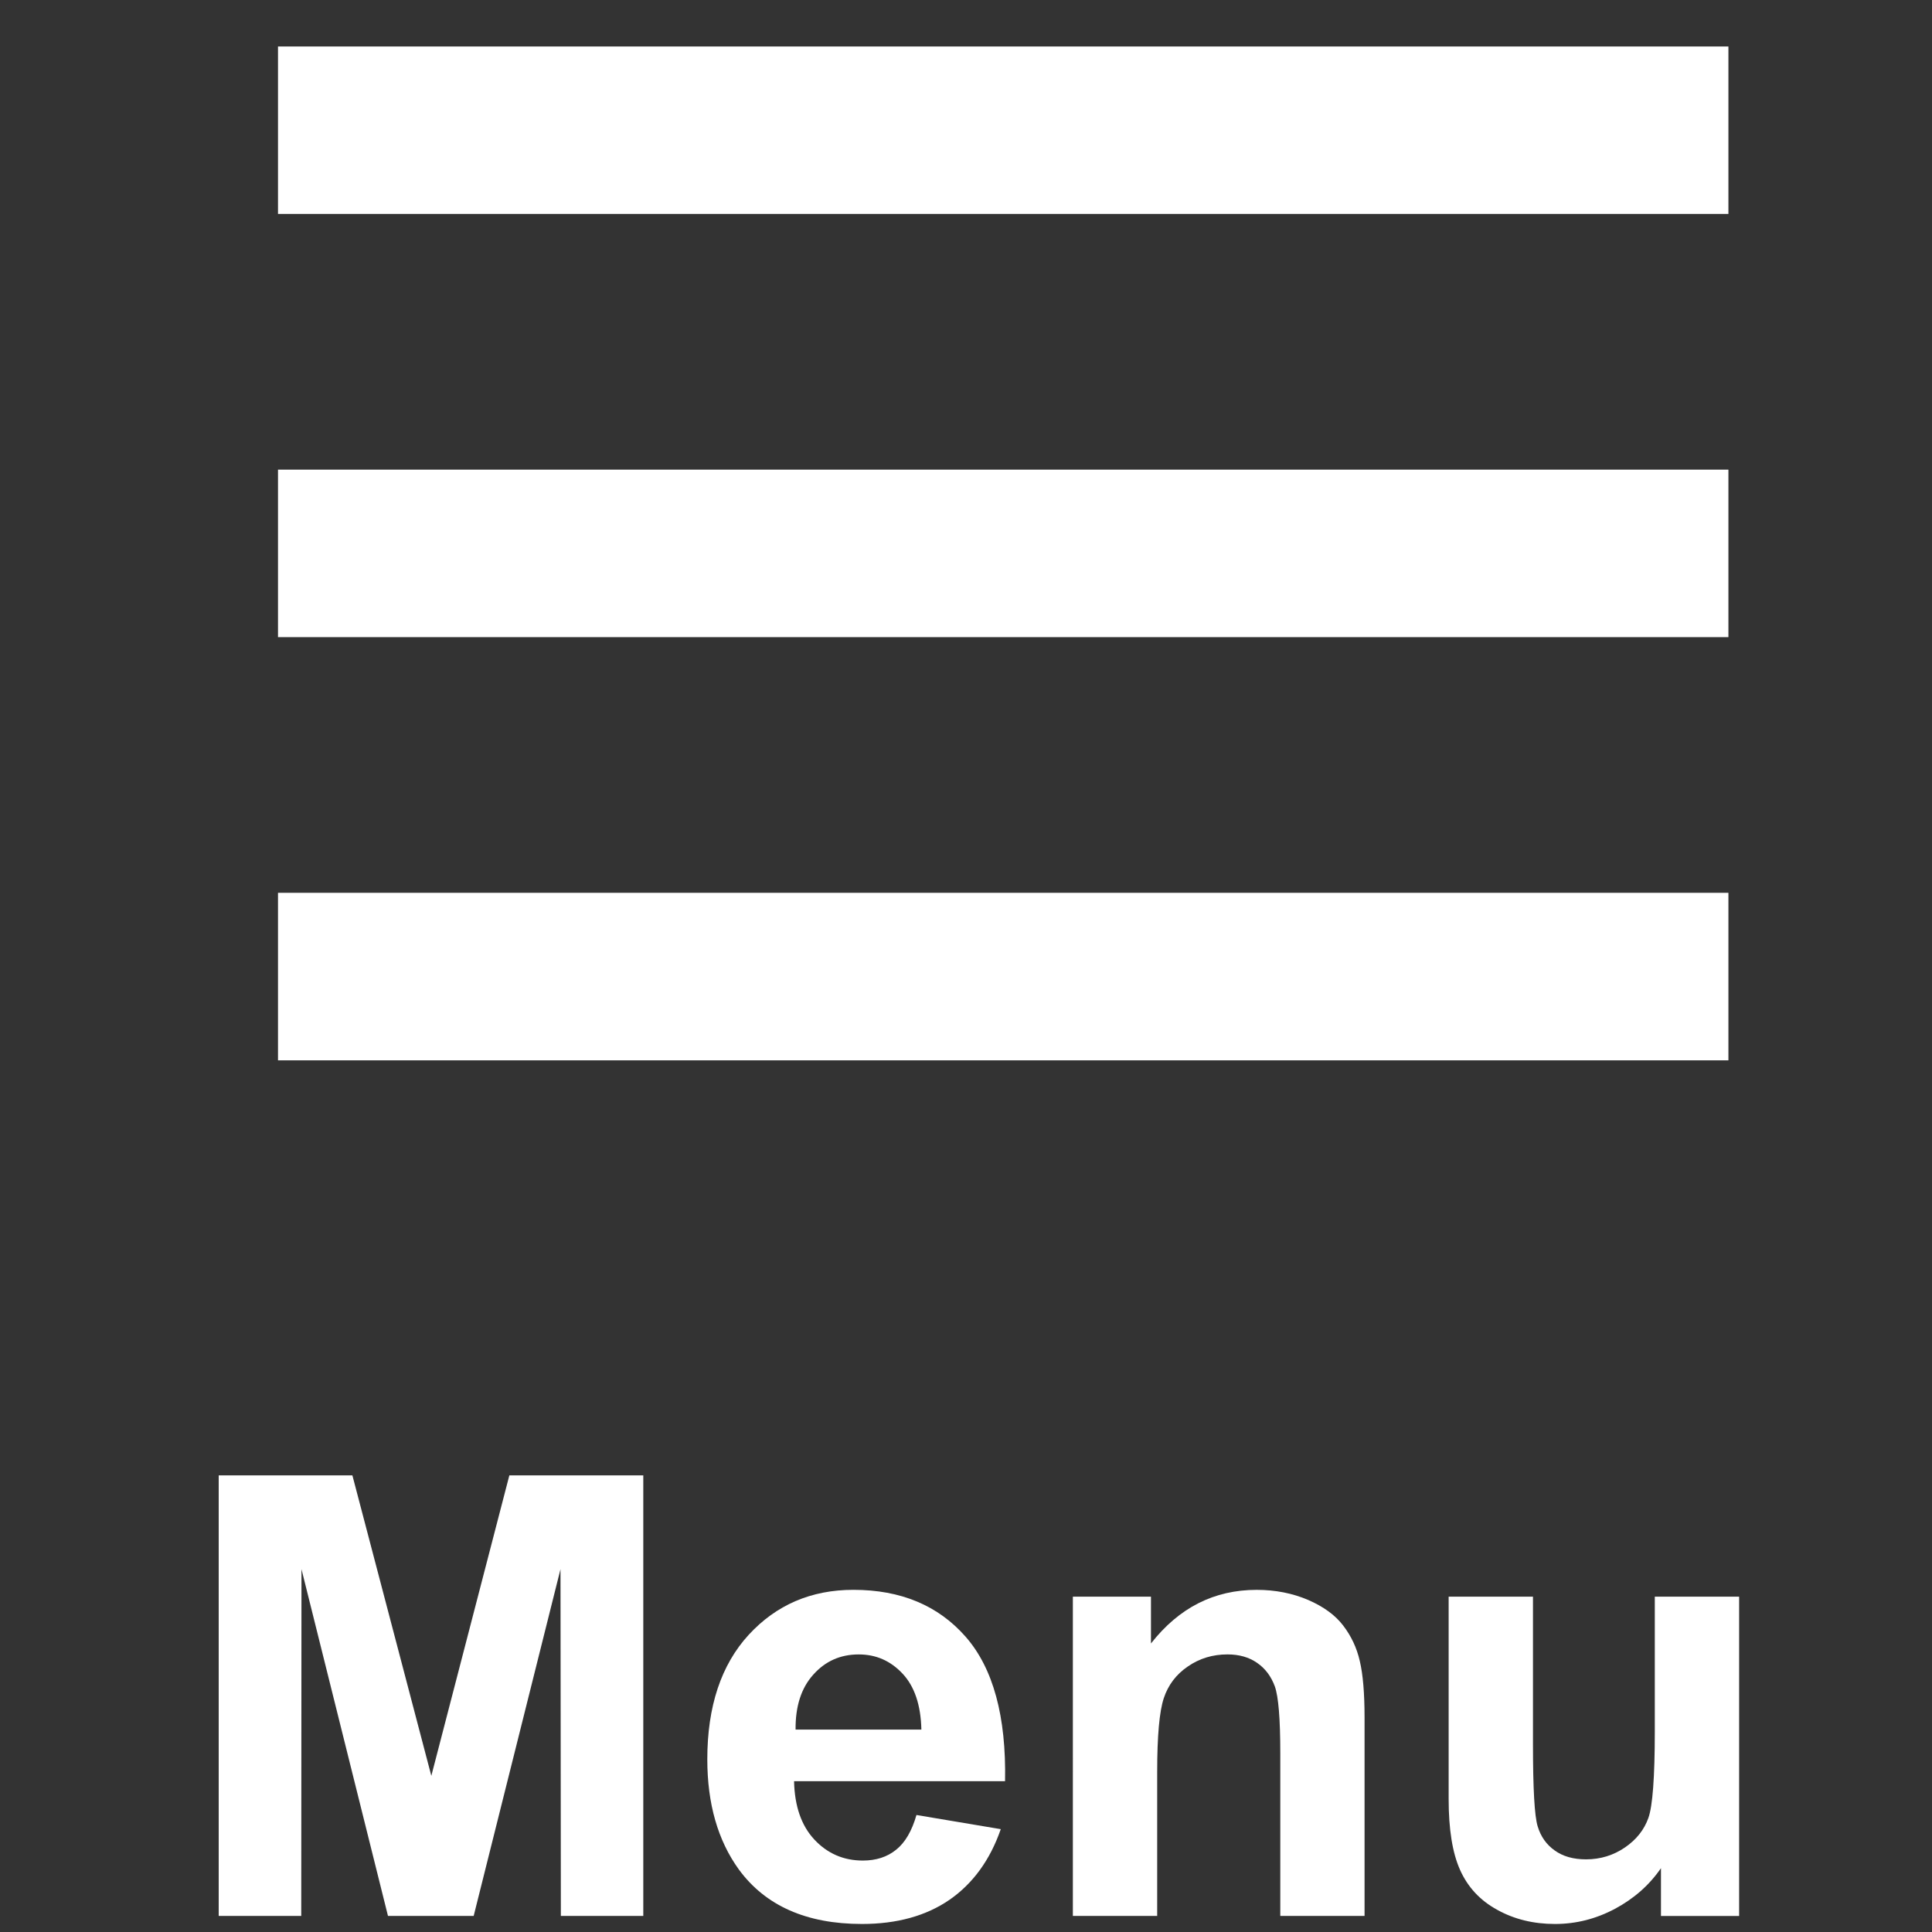 <?xml version="1.0" encoding="utf-8"?>
<!-- Generator: Adobe Illustrator 16.0.0, SVG Export Plug-In . SVG Version: 6.00 Build 0)  -->
<!DOCTYPE svg PUBLIC "-//W3C//DTD SVG 1.1//EN" "http://www.w3.org/Graphics/SVG/1.1/DTD/svg11.dtd">
<svg version="1.1" id="Vrstva_1" xmlns="http://www.w3.org/2000/svg" xmlns:xlink="http://www.w3.org/1999/xlink" x="0px" y="0px"
	 width="113.39px" height="113.39px" viewBox="0 0 113.39 113.39" enable-background="new 0 0 113.39 113.39" xml:space="preserve">
<rect x="0" y="0" width="113.39" height="113.39" fill="#333333" stroke="none"/>
<rect x="16.316" y="2.728" fill-rule="evenodd" clip-rule="evenodd" fill="#FFFFFF" width="85.125" height="9.828"/>
<rect x="16.316" y="27.563" fill-rule="evenodd" clip-rule="evenodd" fill="#FFFFFF" width="85.125" height="9.831"/>
<rect x="16.316" y="52.399" fill-rule="evenodd" clip-rule="evenodd" fill="#FFFFFF" width="85.125" height="9.833"/>
<polygon fill="#FFFFFF" points="12.836,112.448 12.836,86.591 20.682,86.591 25.315,104.225 29.894,86.591 37.755,86.591 
	37.755,112.448 32.917,112.448 32.896,92.093 27.8,112.448 22.771,112.448 17.694,92.093 17.68,112.448 "/>
<path fill="#FFFFFF" d="M54.076,101.508c-0.033-1.441-0.403-2.535-1.106-3.283c-0.703-0.75-1.554-1.126-2.572-1.126
	c-1.078,0-1.964,0.398-2.667,1.187c-0.71,0.788-1.051,1.866-1.038,3.223H54.076z M53.788,106.523l4.948,0.831
	c-0.628,1.814-1.638,3.192-3.002,4.141c-1.371,0.946-3.092,1.424-5.144,1.424c-3.255,0-5.665-1.068-7.226-3.197
	c-1.236-1.709-1.852-3.866-1.852-6.468c0-3.105,0.813-5.544,2.429-7.306c1.619-1.759,3.67-2.64,6.147-2.64
	c2.785,0,4.981,0.921,6.593,2.762c1.608,1.84,2.381,4.667,2.306,8.47H46.604c0.033,1.469,0.431,2.612,1.194,3.428
	c0.766,0.818,1.714,1.229,2.845,1.229c0.773,0,1.426-0.21,1.946-0.631C53.12,108.146,53.518,107.462,53.788,106.523z"/>
<path fill="#FFFFFF" d="M80.085,112.448h-4.944v-9.552c0-2.024-0.109-3.328-0.32-3.919c-0.22-0.595-0.561-1.053-1.046-1.386
	c-0.475-0.33-1.056-0.493-1.731-0.493c-0.87,0-1.646,0.235-2.326,0.706c-0.695,0.471-1.161,1.096-1.416,1.866
	c-0.256,0.773-0.386,2.207-0.386,4.301v8.477h-4.949V93.709h4.584v2.747c1.646-2.102,3.708-3.147,6.205-3.147
	c1.096,0,2.102,0.2,3.018,0.591c0.91,0.395,1.596,0.897,2.057,1.503c0.47,0.613,0.8,1.307,0.976,2.085
	c0.185,0.775,0.28,1.884,0.28,3.327V112.448z"/>
<path fill="#FFFFFF" d="M97.483,112.448v-2.805c-0.686,0.999-1.586,1.789-2.702,2.387c-1.111,0.591-2.282,0.889-3.518,0.889
	c-1.261,0-2.397-0.277-3.393-0.833c-1.011-0.553-1.727-1.334-2.177-2.337s-0.671-2.39-0.671-4.156V93.709h4.949v8.629
	c0,2.643,0.09,4.251,0.275,4.849c0.18,0.599,0.51,1.071,1,1.417c0.48,0.348,1.091,0.522,1.842,0.522
	c0.846,0,1.606-0.237,2.282-0.698c0.675-0.463,1.131-1.043,1.376-1.736c0.245-0.688,0.375-2.374,0.375-5.066v-7.916h4.949v18.739
	H97.483z"/>
</svg>
